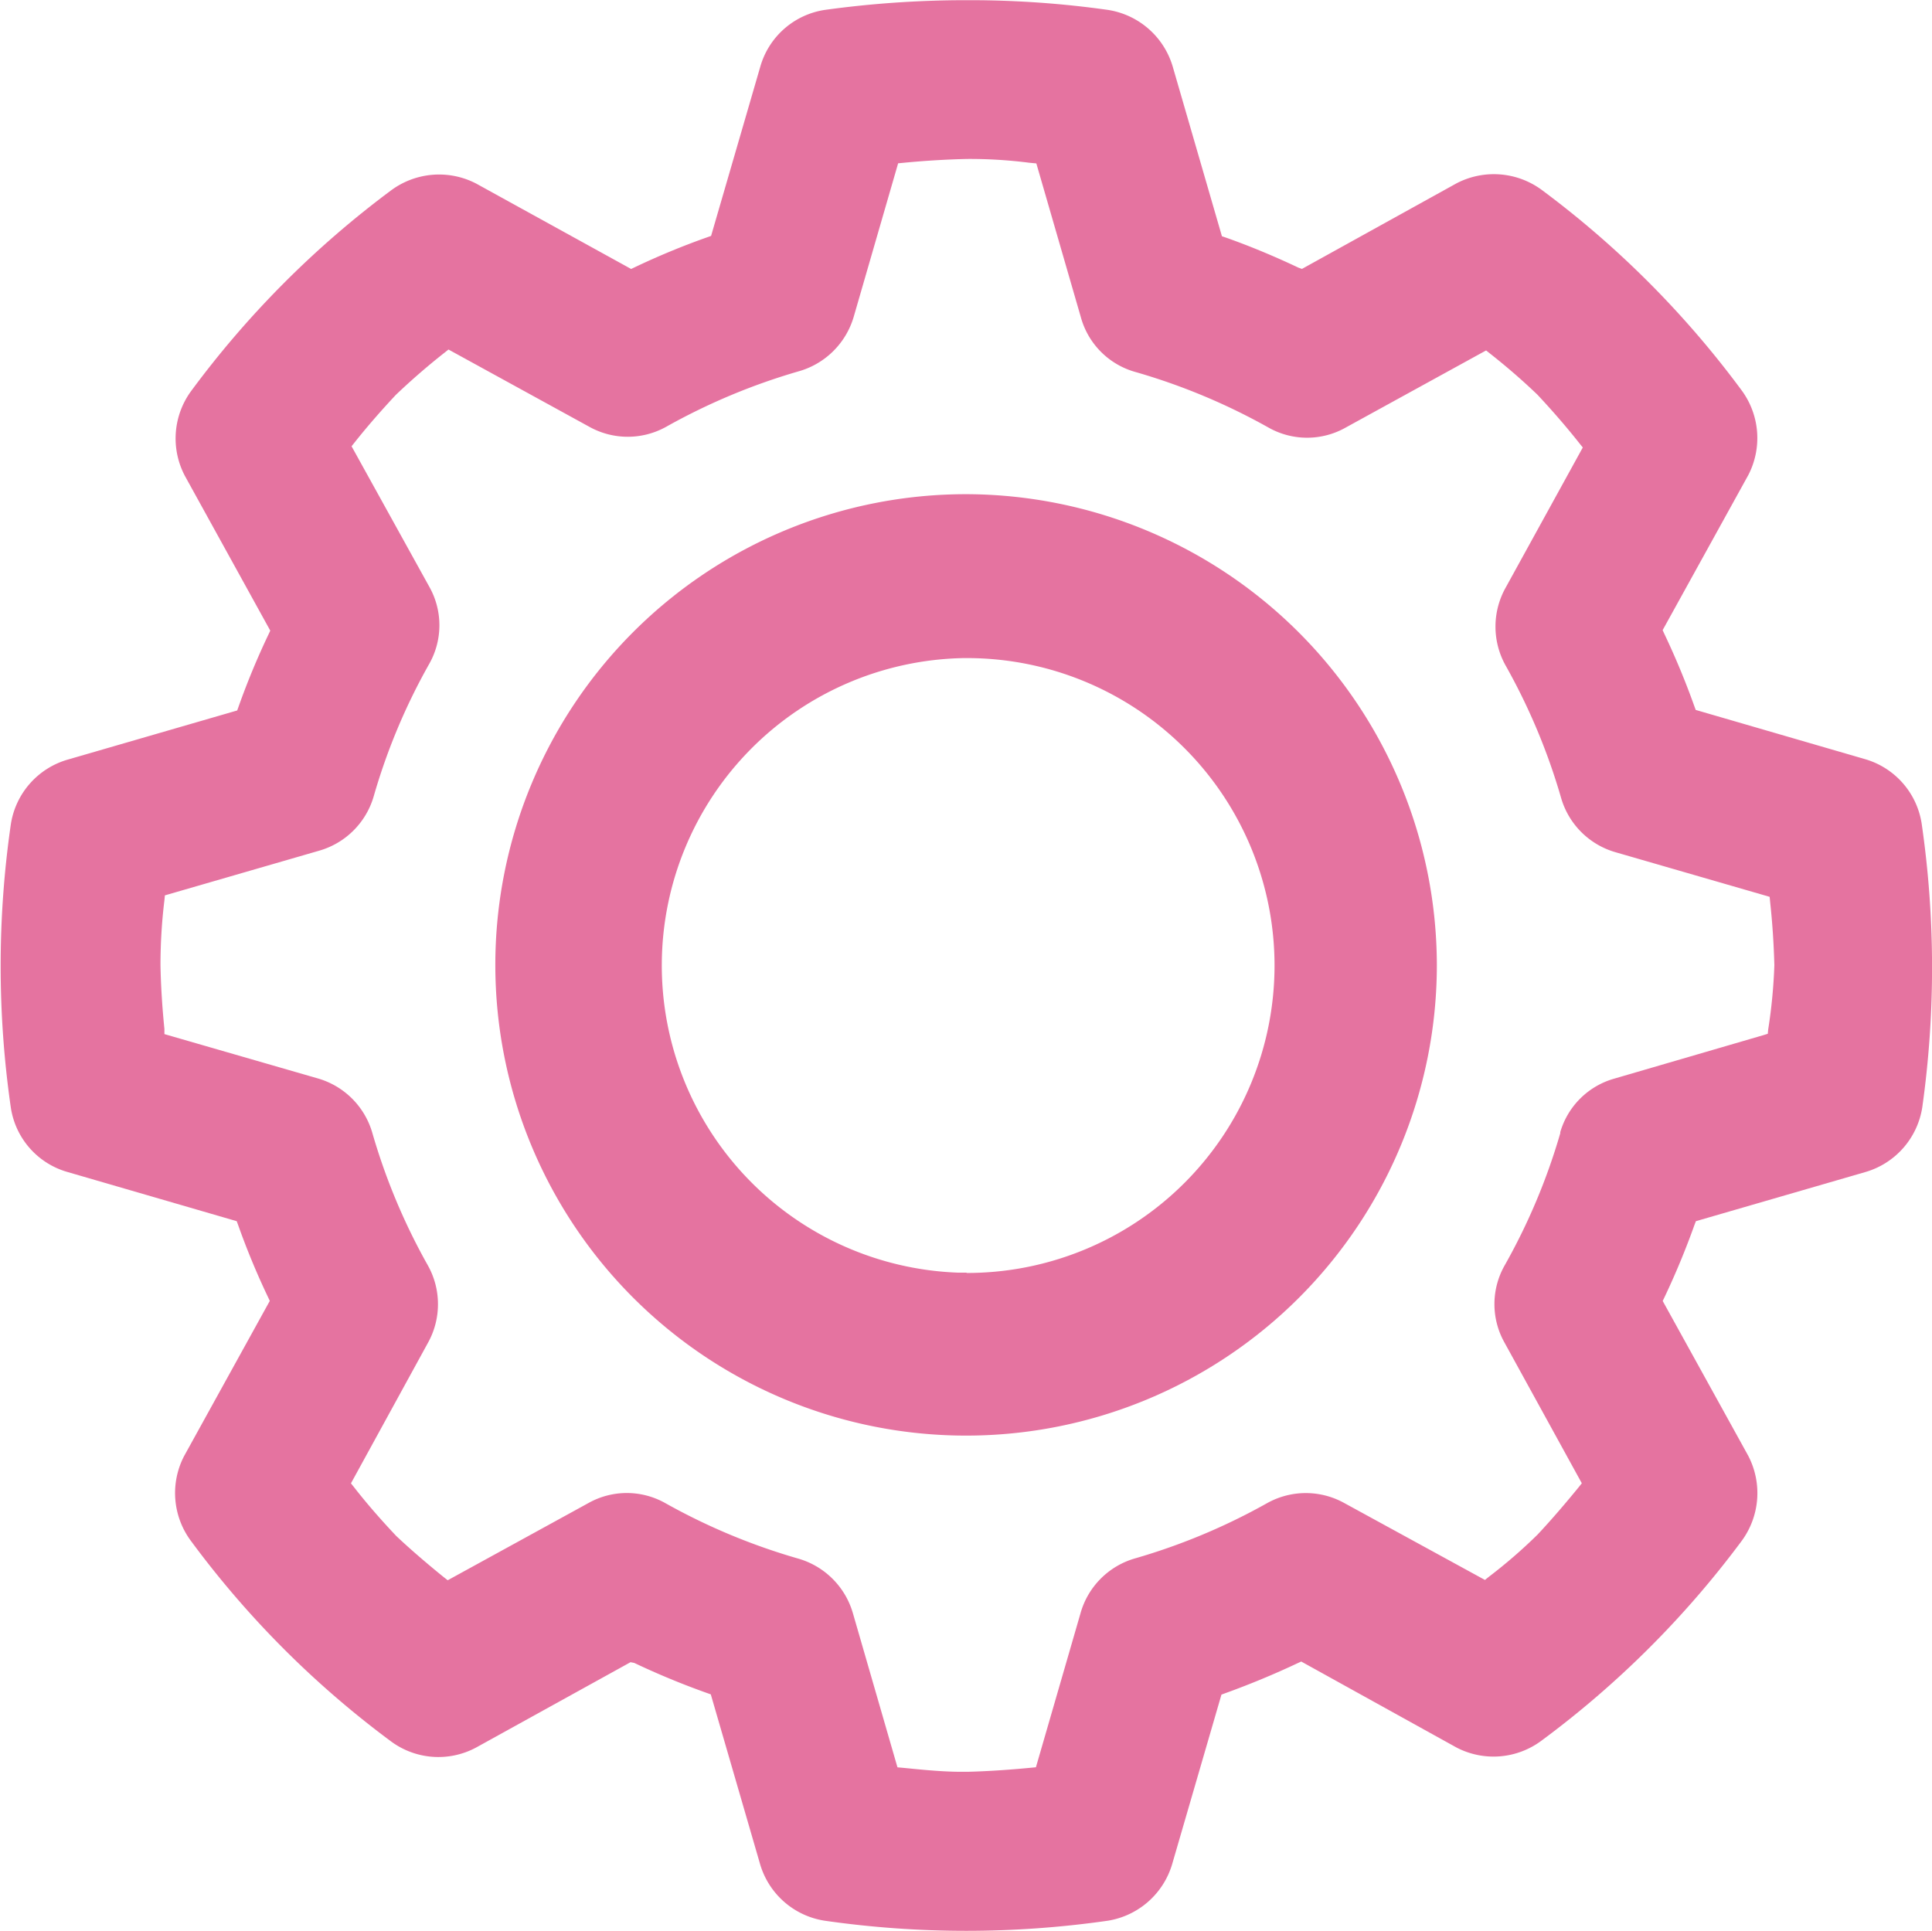 <svg xmlns="http://www.w3.org/2000/svg" width="32.011" height="32" viewBox="0 0 32.011 32">
  <g id="Group_13847" data-name="Group 13847" transform="translate(-4271.313 21841)">
    <path id="Path_728" data-name="Path 728" d="M175.543,1501.464a7.8,7.8,0,1,0,7.8,7.8h0A7.816,7.816,0,0,0,175.543,1501.464Zm.008,12.9h-.136a5.094,5.094,0,0,1,.089-10.184h.062a5.094,5.094,0,0,1-.014,10.189Z" transform="translate(4111.777 -23334.275)" fill="#e573a0"/>
    <path id="Path_729" data-name="Path 729" d="M192.378,1507.924a1.321,1.321,0,0,0-.944-1.071l-2.8-.814-.022-.06a12.833,12.833,0,0,0-.5-1.205l-.026-.057,1.419-2.569a1.333,1.333,0,0,0-.114-1.41,15.91,15.91,0,0,0-3.3-3.31,1.337,1.337,0,0,0-1.422-.114l-2.559,1.417-.059-.021c-.4-.189-.805-.358-1.207-.5l-.06-.02-.812-2.8a1.331,1.331,0,0,0-1.078-.951,16.37,16.37,0,0,0-2.29-.161h-.054a17.16,17.16,0,0,0-2.345.161,1.316,1.316,0,0,0-1.071.945l-.814,2.8-.059.021a12.422,12.422,0,0,0-1.209.5l-.057.027-2.567-1.415a1.335,1.335,0,0,0-1.412.114,15.937,15.937,0,0,0-3.3,3.309,1.328,1.328,0,0,0-.114,1.422l1.414,2.563-.026.056a12.515,12.515,0,0,0-.5,1.206l-.022.061-2.8.812a1.325,1.325,0,0,0-.951,1.078,16.411,16.411,0,0,0,0,4.688,1.313,1.313,0,0,0,.943,1.071l2.8.814.022.059a12.463,12.463,0,0,0,.5,1.206l.026.056-1.419,2.57a1.329,1.329,0,0,0,.114,1.409,15.826,15.826,0,0,0,3.3,3.31,1.32,1.32,0,0,0,1.42.114l2.562-1.416.062.012a12.842,12.842,0,0,0,1.209.5l.059.021.813,2.8a1.325,1.325,0,0,0,1.076.951,16.5,16.5,0,0,0,4.688,0,1.332,1.332,0,0,0,1.07-.947l.814-2.8.06-.022q.615-.222,1.205-.5l.057-.026,2.571,1.424a1.328,1.328,0,0,0,1.411-.114,15.935,15.935,0,0,0,3.309-3.3,1.337,1.337,0,0,0,.114-1.422l-1.416-2.563.027-.056a12.972,12.972,0,0,0,.5-1.206l.023-.06,2.8-.812a1.328,1.328,0,0,0,.951-1.076A16.615,16.615,0,0,0,192.378,1507.924Zm-2.542,3.4-.008.082-.079.024-2.465.719a1.3,1.3,0,0,0-.894.886v.018a10.259,10.259,0,0,1-.924,2.195,1.3,1.3,0,0,0,0,1.275l1.281,2.331-.051.064c-.228.279-.456.545-.683.787a8.461,8.461,0,0,1-.808.7l-.063.051-2.328-1.273a1.315,1.315,0,0,0-1.281,0,10.3,10.3,0,0,1-2.193.917,1.316,1.316,0,0,0-.9.911l-.738,2.549-.084.008c-.374.036-.727.059-1.049.067h-.1c-.308,0-.63-.032-.94-.063l-.121-.011-.737-2.549a1.324,1.324,0,0,0-.911-.911,10.34,10.34,0,0,1-2.2-.919,1.3,1.3,0,0,0-1.273,0l-2.331,1.279-.064-.05c-.281-.228-.547-.456-.788-.683-.257-.272-.493-.543-.7-.809l-.051-.064,1.276-2.329a1.317,1.317,0,0,0,0-1.279,10.286,10.286,0,0,1-.919-2.189,1.319,1.319,0,0,0-.9-.911l-2.548-.736v-.085c-.036-.36-.059-.716-.065-1.058a8.892,8.892,0,0,1,.065-1.073l.008-.083,2.548-.738a1.319,1.319,0,0,0,.911-.9,10.182,10.182,0,0,1,.922-2.2,1.3,1.3,0,0,0,0-1.276l-1.288-2.328.051-.064c.221-.279.456-.545.683-.788.253-.241.524-.477.808-.7l.064-.051,2.331,1.279a1.309,1.309,0,0,0,1.278,0,10.372,10.372,0,0,1,2.193-.918,1.326,1.326,0,0,0,.911-.9l.737-2.547.084-.008c.349-.034.705-.056,1.057-.064a7.741,7.741,0,0,1,1.025.062l.124.012.737,2.547a1.3,1.3,0,0,0,.911.911,10.342,10.342,0,0,1,2.2.92,1.3,1.3,0,0,0,1.276,0l2.328-1.279.064.051c.29.228.557.462.787.683q.386.413.7.811l.051.063-1.281,2.328a1.321,1.321,0,0,0,0,1.281,10.292,10.292,0,0,1,.919,2.189,1.317,1.317,0,0,0,.911.911l2.547.737.008.083c.039.361.061.713.07,1.049A8.748,8.748,0,0,1,189.836,1511.327Z" transform="translate(4110.775 -23335.275)" fill="#e573a0"/>
  </g>
</svg>
